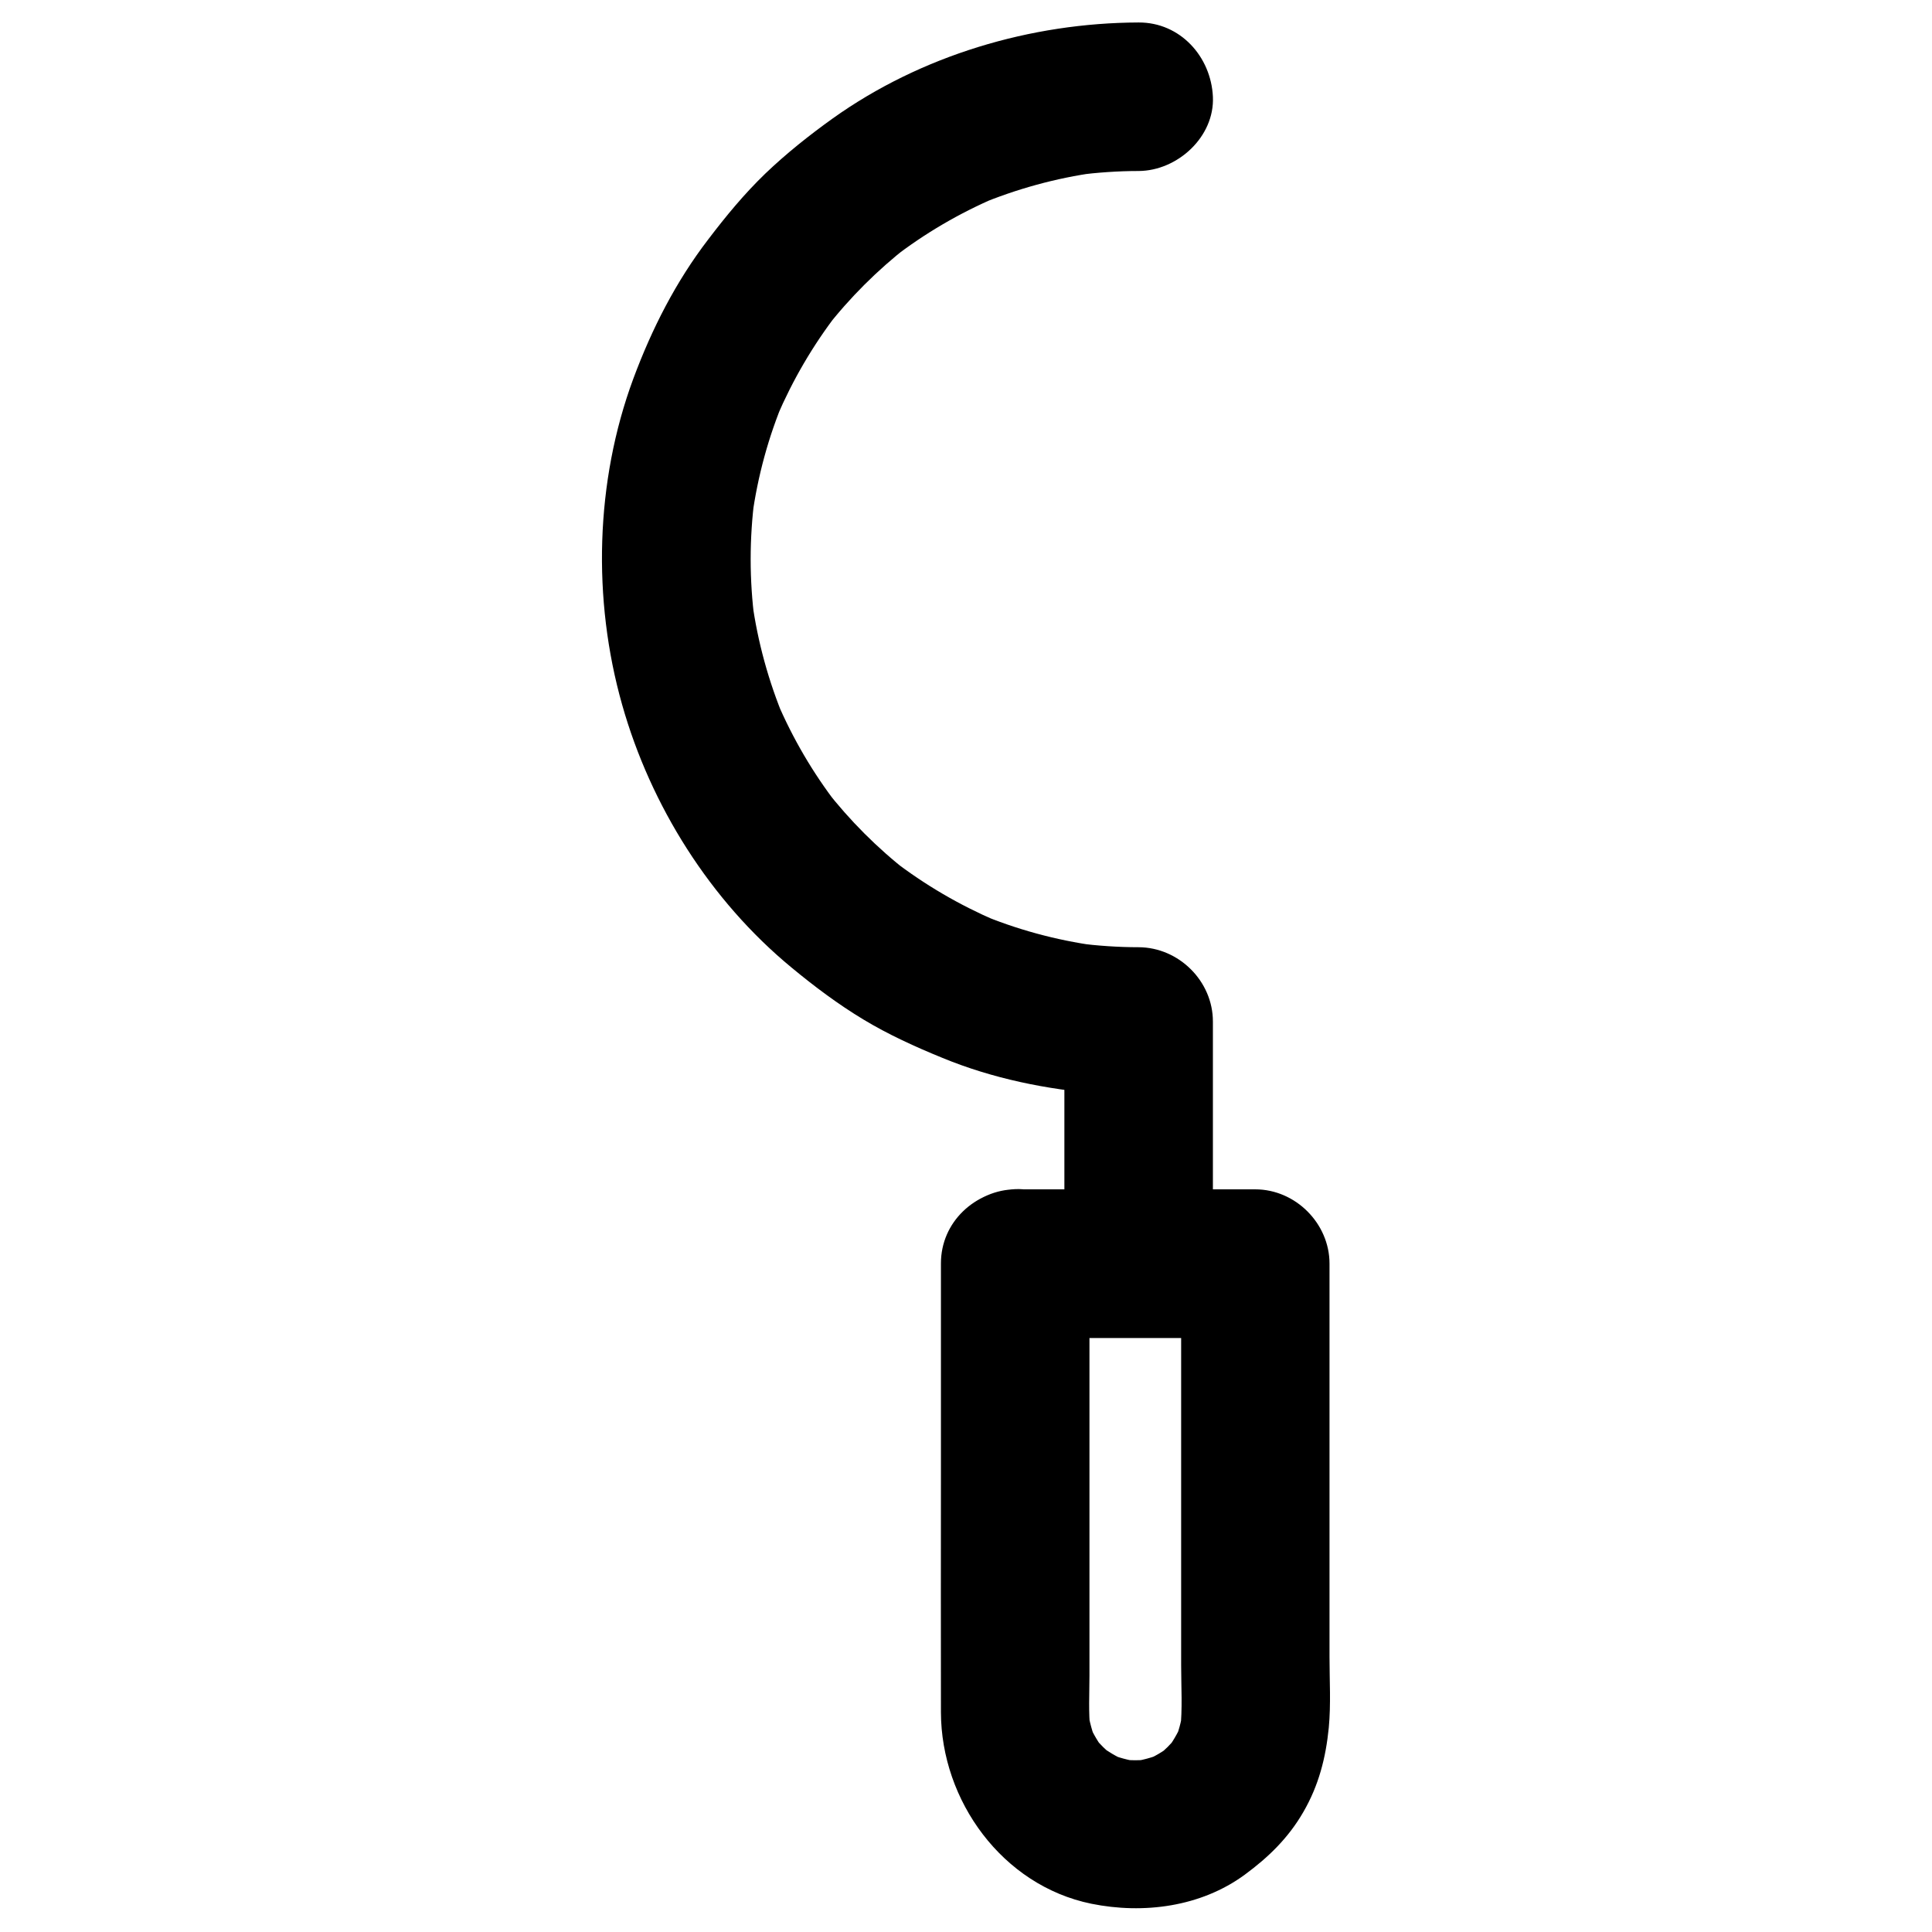 <?xml version="1.0" encoding="UTF-8"?>
<!-- Uploaded to: SVG Repo, www.svgrepo.com, Generator: SVG Repo Mixer Tools -->
<svg fill="#000000" width="800px" height="800px" version="1.1" viewBox="144 144 512 512" xmlns="http://www.w3.org/2000/svg">
 <g>
  <path d="m413.18 498.59h55.547 7.969l-19.68-19.68v41.625 64.746c0 5.707 0.395 11.609-0.246 17.32 0.246-1.723 0.492-3.492 0.688-5.215-0.395 2.856-1.133 5.609-2.262 8.266 0.641-1.574 1.328-3.148 1.969-4.723-1.133 2.559-2.559 4.969-4.281 7.184 1.031-1.328 2.066-2.656 3.102-3.984-1.625 2.016-3.445 3.836-5.461 5.41 1.328-1.031 2.656-2.066 3.984-3.102-2.215 1.723-4.625 3.148-7.231 4.231 1.574-0.641 3.148-1.328 4.723-1.969-2.656 1.082-5.41 1.82-8.266 2.215 1.723-0.246 3.492-0.492 5.215-0.688-2.707 0.344-5.41 0.344-8.168 0 1.723 0.246 3.492 0.492 5.215 0.688-2.856-0.395-5.609-1.133-8.266-2.215 1.574 0.641 3.148 1.328 4.723 1.969-2.609-1.133-4.969-2.559-7.231-4.231 1.328 1.031 2.656 2.066 3.984 3.102-2.016-1.625-3.836-3.394-5.461-5.41 1.031 1.328 2.066 2.656 3.102 3.984-1.723-2.215-3.148-4.625-4.281-7.184 0.641 1.574 1.328 3.148 1.969 4.723-1.082-2.656-1.82-5.41-2.262-8.266 0.246 1.723 0.492 3.492 0.688 5.215-0.543-4.773-0.246-9.742-0.246-14.562v-28.387-65.582-15.254c0-10.281-9.055-20.172-19.68-19.68-10.676 0.492-19.68 8.66-19.68 19.68v56.137c0 20.961-0.051 41.871 0 62.828 0.051 23.418 16.285 45.902 39.852 50.727 13.824 2.805 29.027 0.836 40.641-7.676 6.297-4.625 11.609-9.789 15.547-16.629 4.082-7.035 5.953-14.367 6.742-22.336 0.59-6.199 0.195-12.594 0.195-18.793v-37.785-65.289-1.133c0-10.629-9.004-19.68-19.68-19.68h-55.547-7.969c-10.281 0-20.172 9.055-19.68 19.68 0.535 10.723 8.703 19.723 19.723 19.723z"/>
  <path d="m465.43 478.91v-56.285-7.922c0-10.676-9.004-19.633-19.68-19.68-5.512 0-10.973-0.395-16.383-1.082 1.723 0.246 3.492 0.492 5.215 0.688-10.773-1.477-21.254-4.328-31.293-8.562 1.574 0.641 3.148 1.328 4.723 1.969-9.742-4.184-18.941-9.543-27.355-16.039 1.328 1.031 2.656 2.066 3.984 3.102-8.168-6.348-15.449-13.676-21.797-21.797 1.031 1.328 2.066 2.656 3.102 3.984-6.496-8.414-11.855-17.562-16.039-27.355 0.641 1.574 1.328 3.148 1.969 4.723-4.184-10.035-7.086-20.516-8.562-31.293 0.246 1.723 0.492 3.492 0.688 5.215-1.426-10.875-1.426-21.895 0-32.816-0.246 1.723-0.492 3.492-0.688 5.215 1.477-10.773 4.328-21.254 8.562-31.293-0.641 1.574-1.328 3.148-1.969 4.723 4.184-9.742 9.543-18.941 16.039-27.355-1.031 1.328-2.066 2.656-3.102 3.984 6.348-8.168 13.676-15.449 21.797-21.797-1.328 1.031-2.656 2.066-3.984 3.102 8.414-6.496 17.562-11.855 27.355-16.039-1.574 0.641-3.148 1.328-4.723 1.969 10.035-4.184 20.516-7.086 31.293-8.562-1.723 0.246-3.492 0.492-5.215 0.688 5.461-0.688 10.922-1.082 16.383-1.082 10.281-0.051 20.172-9.055 19.68-19.68-0.492-10.629-8.66-19.73-19.68-19.68-28.633 0.098-57.711 8.758-81.082 25.438-6.25 4.477-12.301 9.297-17.859 14.613-5.559 5.363-10.43 11.266-15.105 17.418-8.609 11.219-14.957 23.715-19.875 36.949-10.086 27.258-10.875 58.449-2.953 86.395 7.578 26.812 23.371 51.906 44.918 69.668 6.004 4.969 12.301 9.691 18.992 13.727 6.691 4.035 13.727 7.231 20.961 10.184 13.383 5.512 27.602 8.363 42.016 9.543 3.297 0.246 6.641 0.395 9.988 0.395-6.543-6.543-13.137-13.137-19.68-19.68v56.285 7.922c0 10.281 9.055 20.172 19.68 19.68 10.629-0.336 19.68-8.551 19.68-19.574z"/>
 </g>
</svg>